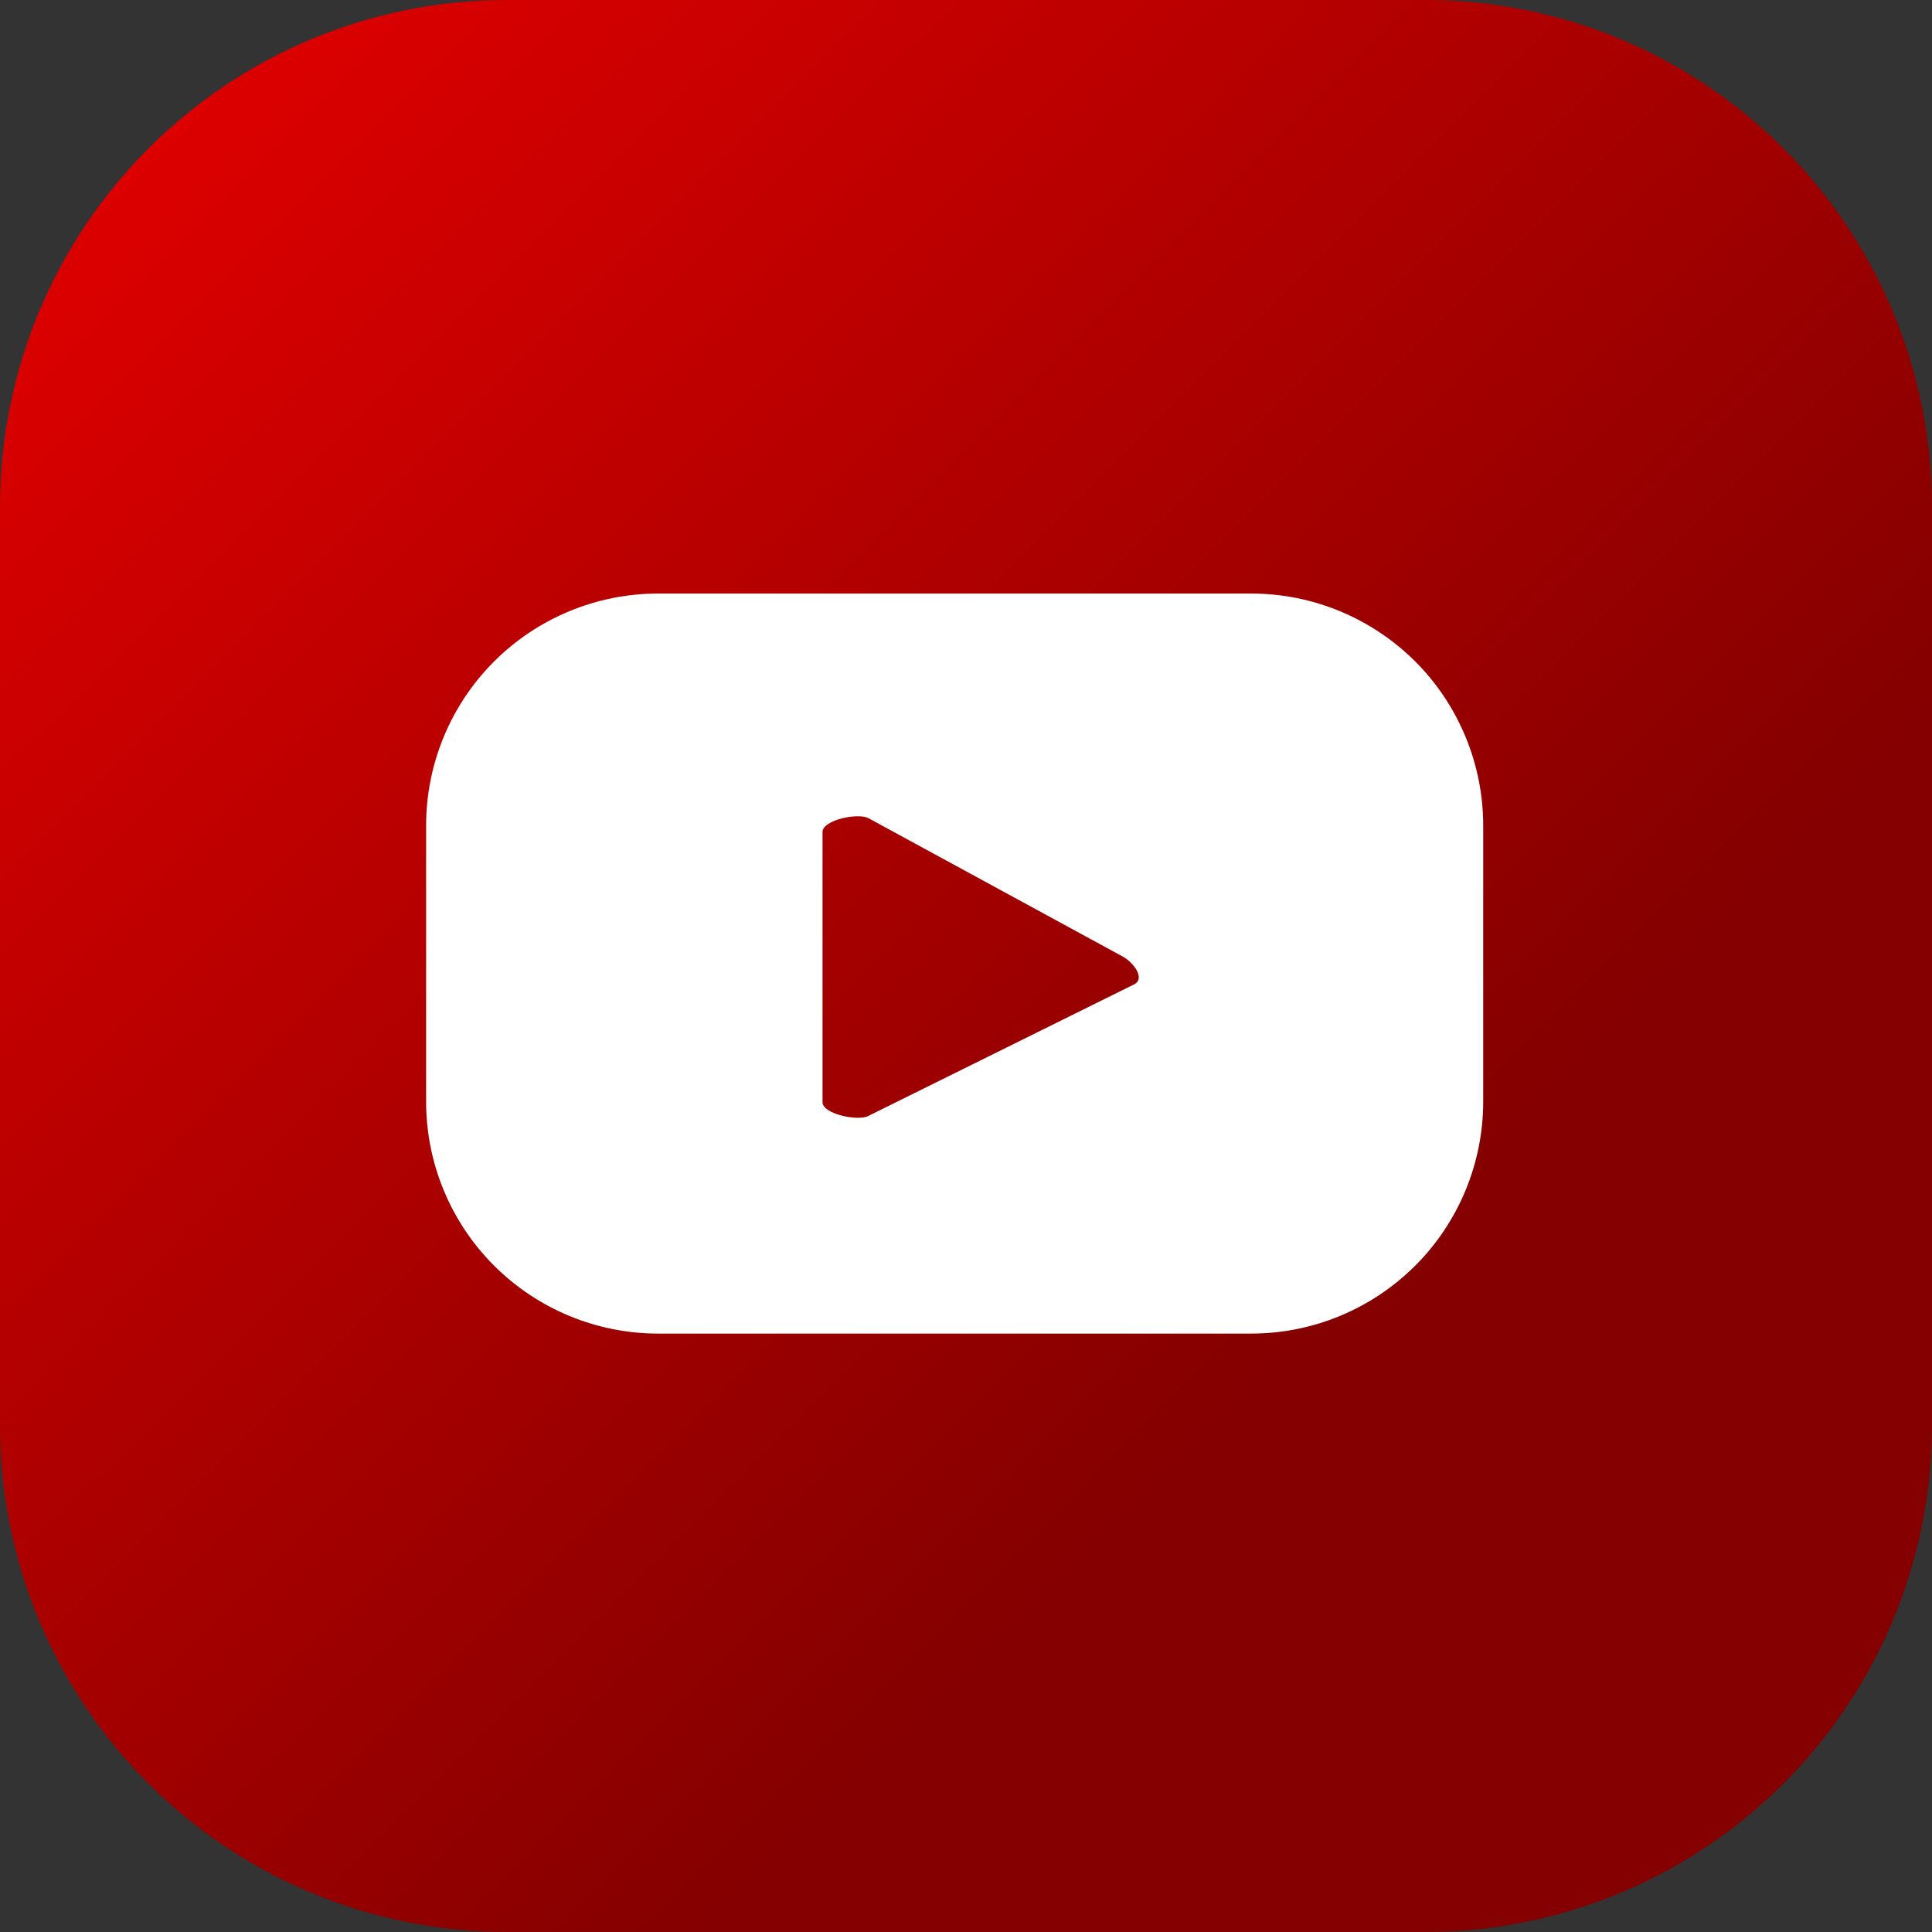 <svg width="27" height="27" viewBox="0 0 27 27" fill="none" xmlns="http://www.w3.org/2000/svg">
<rect x="0" y="0" width="27" height="27" fill="#333333" stroke="none"/>
<path d="M0 19.938V7.063C0.005 5.191 0.751 3.398 2.075 2.075C3.398 0.751 5.191 0.005 7.063 0H19.938C21.809 0.005 23.602 0.751 24.925 2.075C26.249 3.398 26.994 5.191 27 7.063V19.938C26.994 21.809 26.249 23.602 24.925 24.925C23.602 26.249 21.809 26.994 19.938 27H7.063C5.191 26.994 3.398 26.249 2.075 24.925C0.751 23.602 0.005 21.809 0 19.938Z" fill="url(#paint0_linear_336_9)"/>
<path d="M20.728 11.537C20.728 11.112 20.644 10.69 20.481 10.297C20.318 9.903 20.08 9.546 19.779 9.245C19.477 8.944 19.12 8.705 18.727 8.542C18.334 8.379 17.912 8.295 17.486 8.295H9.197C8.337 8.295 7.512 8.637 6.904 9.245C6.296 9.853 5.955 10.678 5.955 11.537V15.395C5.955 16.255 6.296 17.079 6.904 17.687C7.512 18.295 8.337 18.637 9.197 18.637H17.486C17.912 18.637 18.334 18.553 18.727 18.39C19.12 18.227 19.477 17.988 19.779 17.687C20.08 17.386 20.318 17.029 20.481 16.636C20.644 16.242 20.728 15.821 20.728 15.395V11.537ZM15.853 13.755L12.136 15.595C11.99 15.673 11.495 15.568 11.495 15.403V11.627C11.495 11.459 11.994 11.354 12.14 11.436L15.698 13.372C15.848 13.458 16.004 13.674 15.853 13.755L15.853 13.755Z" fill="white"/>
<defs>
<linearGradient id="paint0_linear_336_9" x1="149.364" y1="-158.085" x2="172.206" y2="-135.216" gradientUnits="userSpaceOnUse">
<stop stop-color="#FF0000"/>
<stop offset="1" stop-color="#850000"/>
</linearGradient>
</defs>
</svg>
